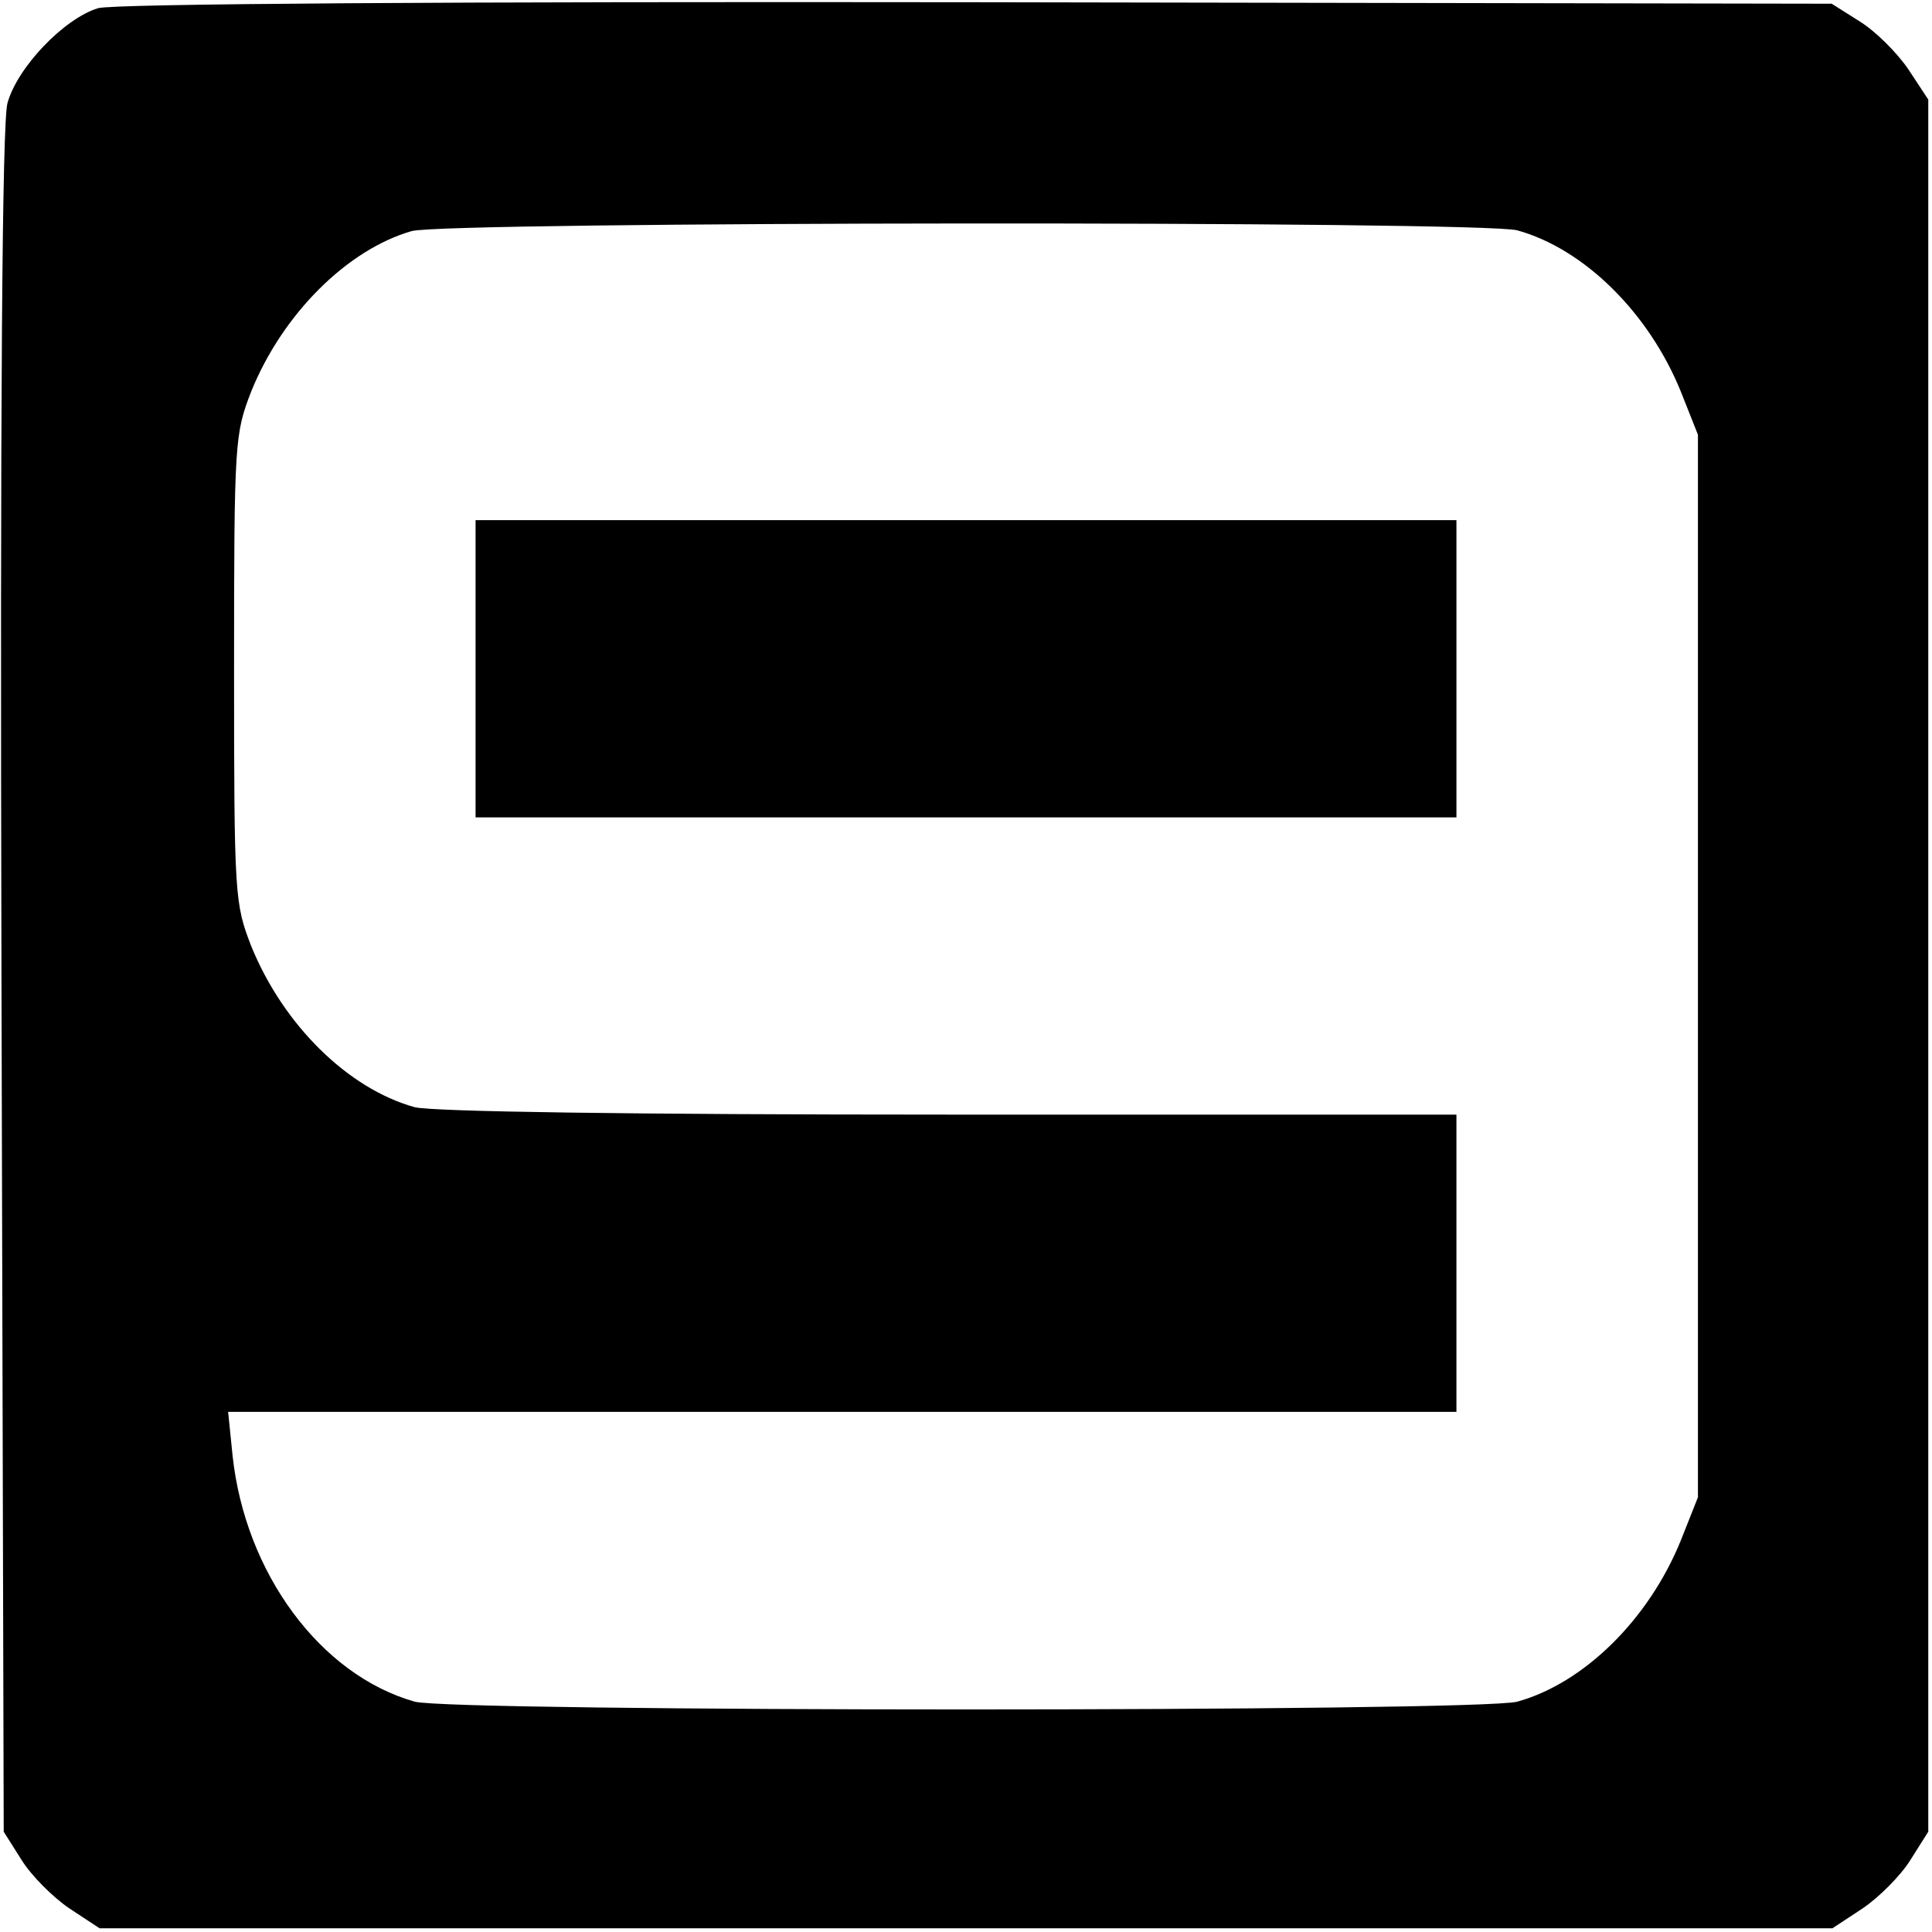 <?xml version="1.0" standalone="no"?>
<!DOCTYPE svg PUBLIC "-//W3C//DTD SVG 20010904//EN"
 "http://www.w3.org/TR/2001/REC-SVG-20010904/DTD/svg10.dtd">
<svg version="1.0" xmlns="http://www.w3.org/2000/svg"
 width="260pt" height="260pt" viewBox="0 0 260 260"
 preserveAspectRatio="xMidYMid meet">
<g transform="translate(0,260) scale(0.1,-0.1)"
fill="#000000" stroke="none">
<path d="M132 2589 c-46 -14 -109 -80 -122 -128 -7 -27 -10 -394 -8 -1183 l3
-1143 24 -38 c13 -21 42 -50 64 -65 l41 -27 1166 0 1166 0 41 27 c22 15 51 44
64 65 l24 38 0 1166 0 1165 -27 41 c-15 22 -44 51 -65 64 l-38 24 -1150 2
c-708 1 -1163 -2 -1183 -8z m1910 -299 c90 -25 177 -111 220 -217 l23 -58 0
-715 0 -715 -23 -58 c-43 -106 -130 -192 -220 -217 -50 -14 -1434 -14 -1484 0
-127 36 -228 173 -245 331 l-6 59 827 0 826 0 0 200 0 200 -682 0 c-434 0
-696 4 -720 10 -90 25 -177 111 -220 217 -22 57 -23 66 -23 373 0 307 1 316
23 373 42 104 129 191 216 216 44 13 1441 14 1488 1z"/>
<path d="M640 1700 l0 -200 660 0 660 0 0 200 0 200 -660 0 -660 0 0 -200z"/>
</g>
</svg>
